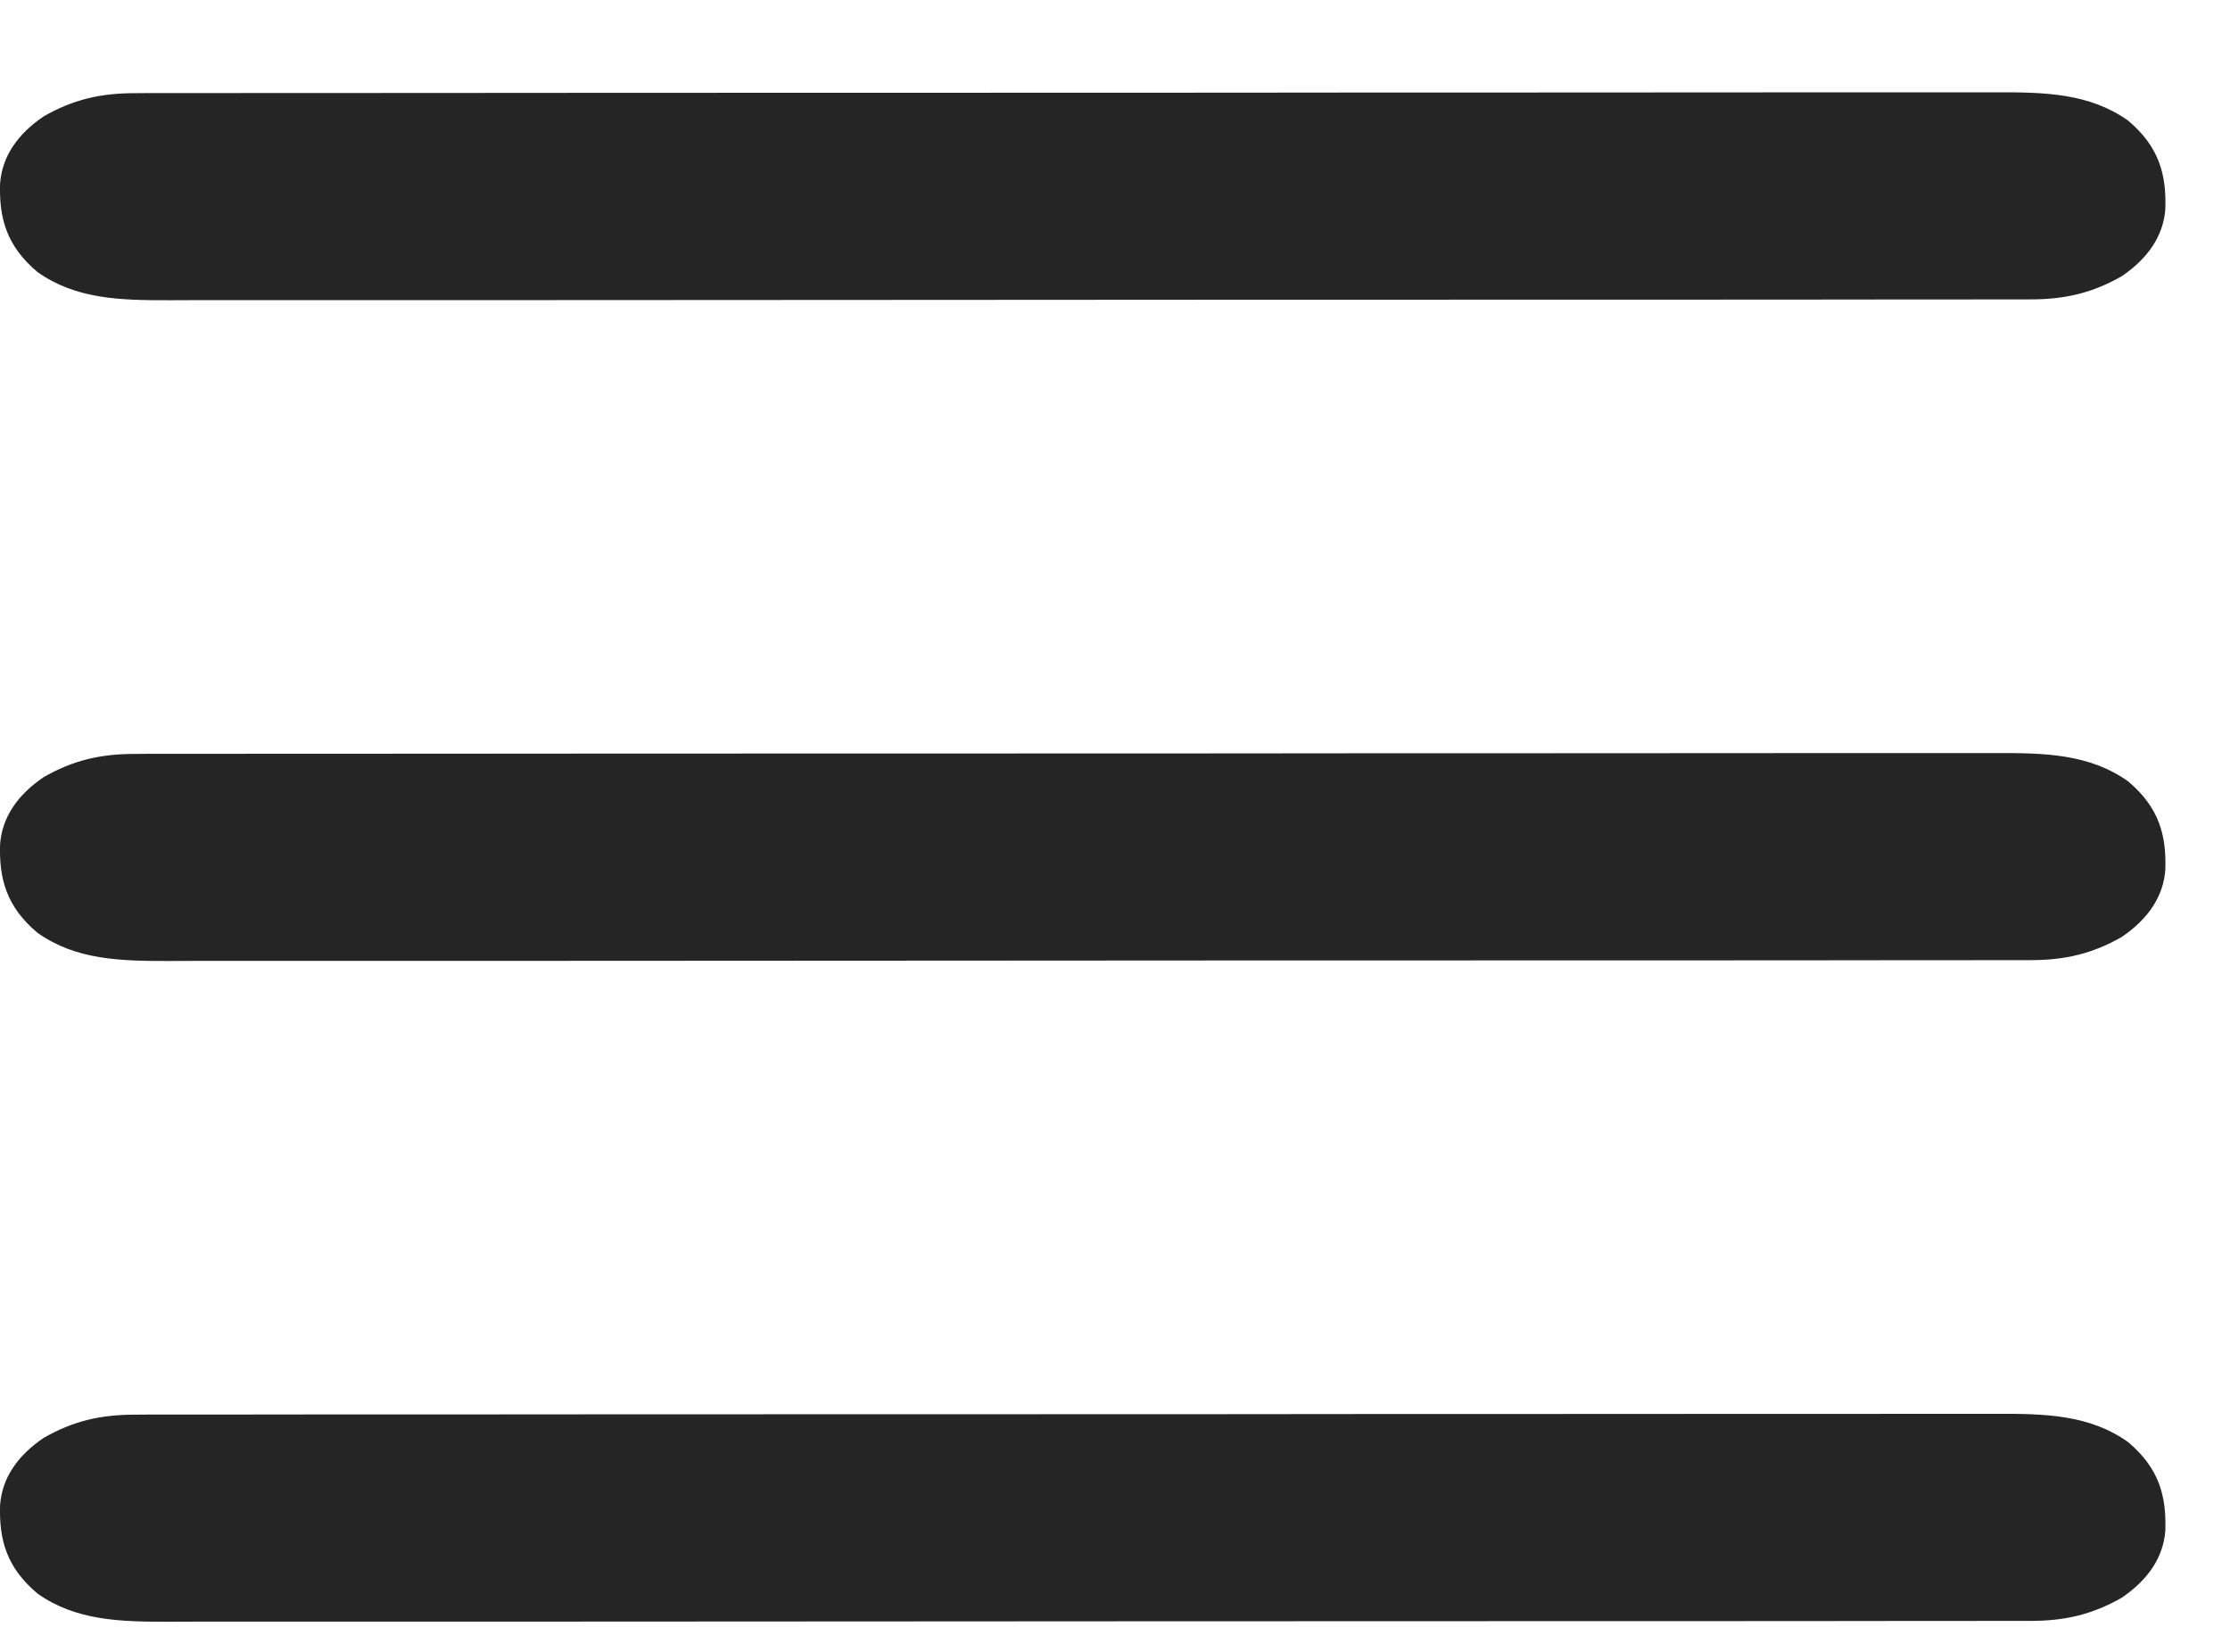 <svg width="27" height="20" viewBox="0 0 27 20" fill="none" xmlns="http://www.w3.org/2000/svg">
<path d="M1.652 17.128C1.692 17.128 1.732 17.127 1.774 17.127C1.909 17.127 2.044 17.127 2.179 17.127C2.277 17.127 2.375 17.127 2.472 17.127C2.741 17.126 3.01 17.126 3.279 17.126C3.569 17.126 3.859 17.126 4.149 17.125C4.717 17.125 5.285 17.125 5.853 17.125C6.315 17.125 6.776 17.124 7.238 17.124C8.334 17.124 9.429 17.123 10.525 17.123C10.578 17.123 10.578 17.123 10.631 17.123C10.809 17.123 10.987 17.123 11.164 17.123C11.199 17.123 11.235 17.123 11.271 17.123C11.342 17.123 11.414 17.123 11.485 17.123C12.595 17.123 13.704 17.123 14.814 17.122C16.061 17.12 17.308 17.12 18.554 17.12C19.215 17.12 19.875 17.12 20.535 17.119C21.097 17.118 21.659 17.118 22.221 17.119C22.508 17.119 22.794 17.119 23.081 17.118C23.344 17.117 23.606 17.118 23.869 17.118C23.964 17.118 24.059 17.118 24.154 17.118C24.761 17.115 25.298 17.128 25.765 17.459C26.143 17.777 26.231 18.114 26.217 18.532C26.193 18.856 26.008 19.127 25.69 19.344C25.338 19.544 25.009 19.627 24.567 19.625C24.527 19.625 24.487 19.625 24.445 19.625C24.31 19.626 24.175 19.625 24.04 19.625C23.942 19.625 23.844 19.626 23.746 19.626C23.477 19.626 23.209 19.626 22.94 19.626C22.65 19.626 22.36 19.627 22.07 19.627C21.502 19.628 20.934 19.628 20.366 19.628C19.904 19.628 19.442 19.628 18.981 19.628C17.885 19.629 16.789 19.629 15.694 19.629C15.641 19.629 15.641 19.629 15.587 19.629C15.41 19.629 15.232 19.629 15.055 19.629C15.019 19.629 14.984 19.629 14.948 19.629C14.876 19.629 14.805 19.629 14.734 19.629C13.624 19.629 12.514 19.63 11.405 19.631C10.158 19.632 8.911 19.633 7.664 19.633C7.004 19.633 6.344 19.633 5.684 19.634C5.122 19.634 4.56 19.635 3.998 19.634C3.711 19.634 3.424 19.634 3.138 19.634C2.875 19.635 2.612 19.635 2.35 19.634C2.255 19.634 2.16 19.634 2.065 19.635C1.458 19.637 0.921 19.624 0.454 19.294C0.076 18.976 -0.012 18.638 0.001 18.221C0.026 17.896 0.21 17.625 0.529 17.409C0.881 17.208 1.21 17.126 1.652 17.128Z" fill="#252525"/>
<path d="M1.652 9.128C1.692 9.127 1.732 9.127 1.774 9.127C1.909 9.127 2.044 9.127 2.179 9.127C2.277 9.127 2.375 9.127 2.472 9.127C2.741 9.126 3.01 9.126 3.279 9.126C3.569 9.126 3.859 9.126 4.149 9.126C4.717 9.125 5.285 9.125 5.853 9.125C6.315 9.125 6.776 9.124 7.238 9.124C8.334 9.124 9.429 9.123 10.525 9.123C10.578 9.123 10.578 9.123 10.631 9.123C10.809 9.123 10.987 9.123 11.164 9.123C11.199 9.123 11.235 9.123 11.271 9.123C11.342 9.123 11.414 9.123 11.485 9.123C12.595 9.123 13.704 9.123 14.814 9.122C16.061 9.12 17.308 9.12 18.554 9.12C19.215 9.12 19.875 9.12 20.535 9.119C21.097 9.118 21.659 9.118 22.221 9.118C22.508 9.119 22.794 9.119 23.081 9.118C23.344 9.117 23.606 9.118 23.869 9.118C23.964 9.118 24.059 9.118 24.154 9.118C24.761 9.115 25.298 9.129 25.765 9.459C26.143 9.777 26.231 10.114 26.217 10.531C26.193 10.856 26.008 11.127 25.69 11.344C25.338 11.544 25.009 11.627 24.567 11.625C24.527 11.625 24.487 11.625 24.445 11.625C24.31 11.626 24.175 11.626 24.04 11.625C23.942 11.625 23.844 11.626 23.746 11.626C23.477 11.626 23.209 11.626 22.94 11.626C22.65 11.626 22.36 11.627 22.07 11.627C21.502 11.628 20.934 11.628 20.366 11.628C19.904 11.628 19.442 11.628 18.981 11.628C17.885 11.629 16.789 11.629 15.694 11.629C15.641 11.629 15.641 11.629 15.587 11.629C15.41 11.629 15.232 11.629 15.055 11.629C15.019 11.629 14.984 11.629 14.948 11.629C14.876 11.629 14.805 11.629 14.734 11.629C13.624 11.629 12.514 11.63 11.405 11.631C10.158 11.632 8.911 11.633 7.664 11.633C7.004 11.633 6.344 11.633 5.684 11.634C5.122 11.634 4.56 11.635 3.998 11.634C3.711 11.634 3.424 11.634 3.138 11.634C2.875 11.635 2.612 11.635 2.35 11.634C2.255 11.634 2.16 11.634 2.065 11.635C1.458 11.637 0.921 11.624 0.454 11.294C0.076 10.976 -0.012 10.638 0.001 10.221C0.026 9.896 0.21 9.625 0.529 9.409C0.881 9.208 1.21 9.126 1.652 9.128Z" fill="#252525"/>
<path d="M1.652 1.128C1.692 1.127 1.732 1.127 1.774 1.127C1.909 1.127 2.044 1.127 2.179 1.127C2.277 1.127 2.375 1.127 2.472 1.127C2.741 1.126 3.01 1.126 3.279 1.126C3.569 1.126 3.859 1.126 4.149 1.126C4.717 1.125 5.285 1.125 5.853 1.125C6.315 1.125 6.776 1.124 7.238 1.124C8.334 1.124 9.429 1.123 10.525 1.123C10.578 1.123 10.578 1.123 10.631 1.123C10.809 1.123 10.987 1.123 11.164 1.123C11.199 1.123 11.235 1.123 11.271 1.123C11.342 1.123 11.414 1.123 11.485 1.123C12.595 1.123 13.704 1.123 14.814 1.122C16.061 1.12 17.308 1.12 18.554 1.12C19.215 1.12 19.875 1.12 20.535 1.119C21.097 1.118 21.659 1.118 22.221 1.118C22.508 1.119 22.794 1.119 23.081 1.118C23.344 1.117 23.606 1.118 23.869 1.118C23.964 1.118 24.059 1.118 24.154 1.118C24.761 1.115 25.298 1.129 25.765 1.459C26.143 1.777 26.231 2.114 26.217 2.532C26.193 2.856 26.008 3.127 25.69 3.344C25.338 3.544 25.009 3.627 24.567 3.625C24.527 3.625 24.487 3.625 24.445 3.625C24.31 3.626 24.175 3.625 24.04 3.625C23.942 3.625 23.844 3.626 23.746 3.626C23.477 3.626 23.209 3.626 22.94 3.626C22.65 3.626 22.36 3.627 22.07 3.627C21.502 3.628 20.934 3.628 20.366 3.628C19.904 3.628 19.442 3.628 18.981 3.628C17.885 3.629 16.789 3.629 15.694 3.629C15.641 3.629 15.641 3.629 15.587 3.629C15.41 3.629 15.232 3.629 15.055 3.629C15.019 3.629 14.984 3.629 14.948 3.629C14.876 3.629 14.805 3.629 14.734 3.629C13.624 3.629 12.514 3.63 11.405 3.631C10.158 3.632 8.911 3.633 7.664 3.633C7.004 3.633 6.344 3.633 5.684 3.634C5.122 3.634 4.56 3.635 3.998 3.634C3.711 3.634 3.424 3.634 3.138 3.634C2.875 3.635 2.612 3.635 2.35 3.634C2.255 3.634 2.16 3.634 2.065 3.635C1.458 3.637 0.921 3.624 0.454 3.294C0.076 2.975 -0.012 2.638 0.001 2.221C0.026 1.896 0.21 1.625 0.529 1.409C0.881 1.208 1.21 1.126 1.652 1.128Z" fill="#252525"/>
</svg>
